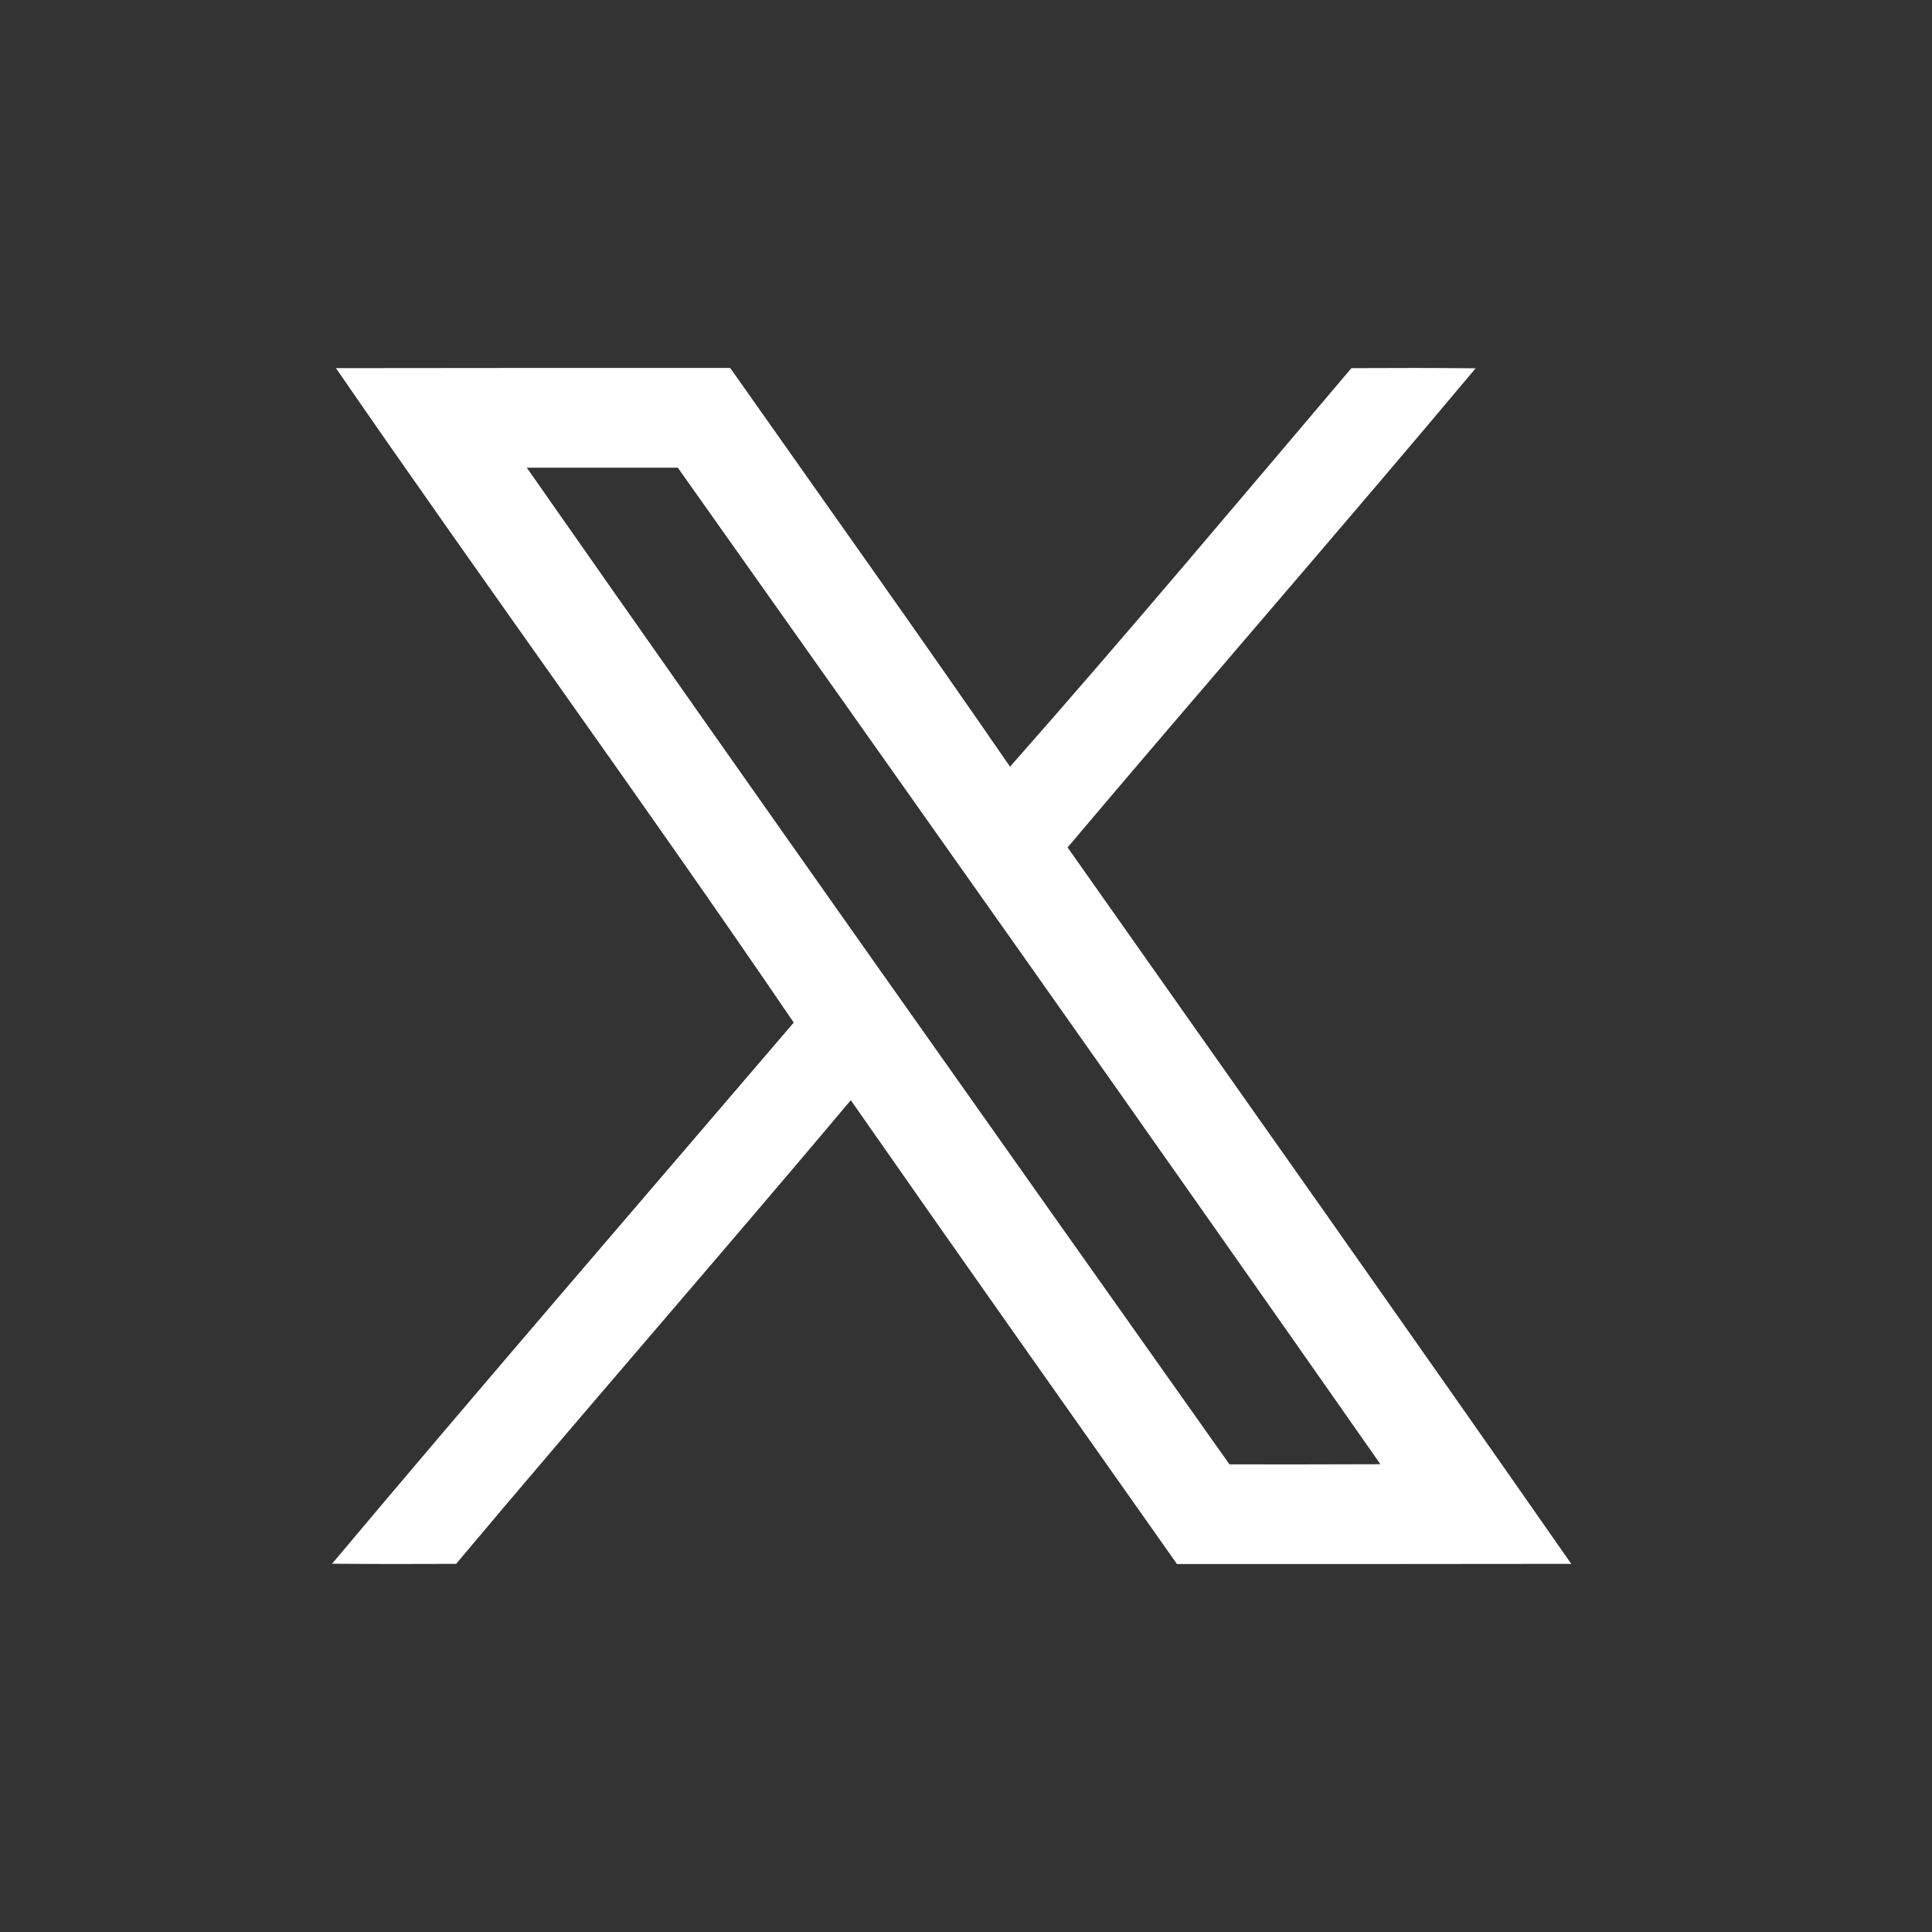<svg width="24" height="24" viewBox="0 0 24 24" fill="none" xmlns="http://www.w3.org/2000/svg">
<rect x="0" y="0" width="24" height="24" fill="#333333" stroke="none"/>
<g clip-path="url(#clip0_3212_3766)">
<path d="M4.173 4.573C5.806 4.57 7.438 4.571 9.071 4.571C10.232 6.221 11.403 7.863 12.547 9.524C13.985 7.896 15.382 6.229 16.788 4.573C17.301 4.57 17.817 4.57 18.331 4.575C16.658 6.571 14.944 8.536 13.262 10.527C15.351 13.492 17.445 16.453 19.519 19.427C17.886 19.43 16.254 19.429 14.621 19.429C13.267 17.509 11.911 15.592 10.569 13.667C8.947 15.597 7.287 17.496 5.666 19.427C5.153 19.429 4.639 19.43 4.125 19.425C6.019 17.171 7.946 14.941 9.86 12.703C8 9.968 6.049 7.297 4.173 4.573ZM6.544 5.81C9.438 9.948 12.355 14.069 15.273 18.191C15.898 18.191 16.523 18.192 17.148 18.189C14.254 14.052 11.337 9.929 8.42 5.81C7.794 5.81 7.169 5.81 6.544 5.81Z" fill="white"/>
</g>
<defs>
<clipPath id="clip0_3212_3766">
<rect width="24" height="24" fill="white"/>
</clipPath>
</defs>
</svg>
